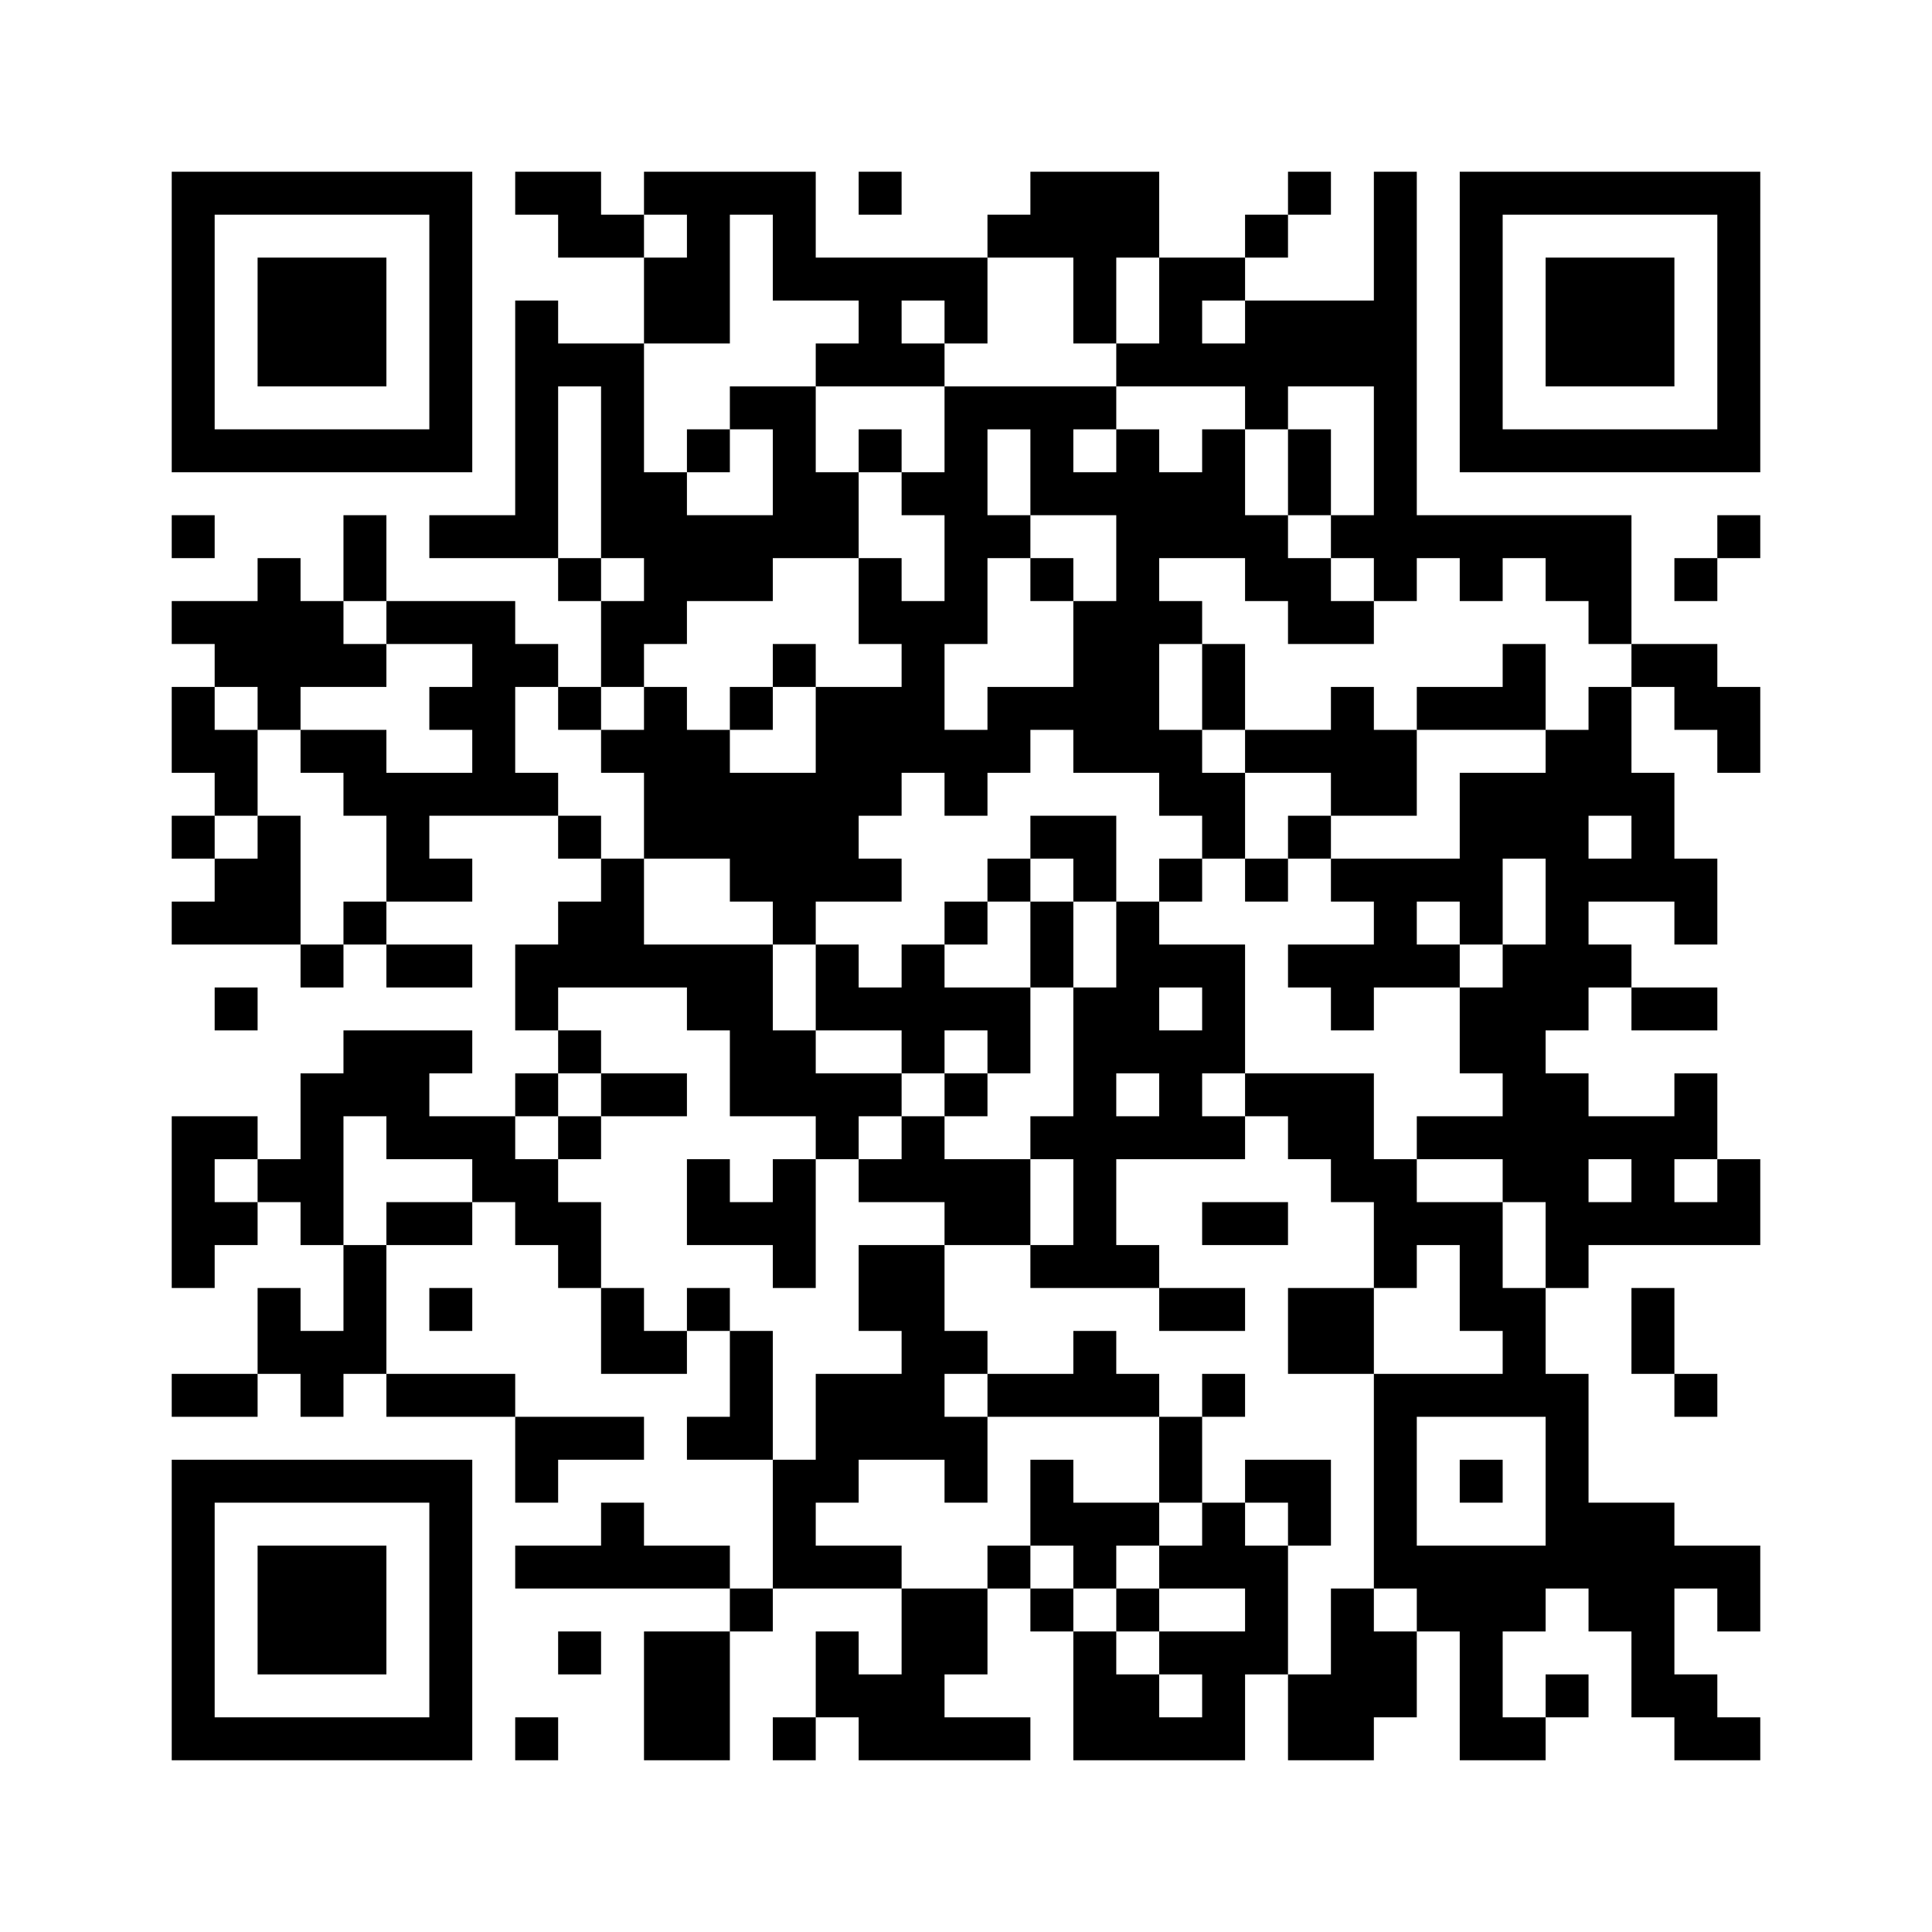 ﻿<?xml version="1.0" encoding="UTF-8"?>
<!DOCTYPE svg PUBLIC "-//W3C//DTD SVG 1.1//EN" "http://www.w3.org/Graphics/SVG/1.1/DTD/svg11.dtd">
<svg xmlns="http://www.w3.org/2000/svg" version="1.1" viewBox="0 0 45 45" stroke="none">
	<rect width="100%" height="100%" fill="#ffffff"/>
	<path d="M4,4h7v1h-7z M12,4h2v1h-2z M15,4h4v1h-4z M20,4h1v1h-1z M24,4h3v2h-3z M30,4h1v1h-1z M32,4h1v10h-1z M34,4h7v1h-7z M4,5h1v6h-1z M10,5h1v6h-1z M13,5h2v1h-2z M16,5h1v3h-1z M18,5h1v2h-1z M23,5h1v1h-1z M29,5h1v1h-1z M34,5h1v6h-1z M40,5h1v6h-1z M6,6h3v3h-3z M15,6h1v2h-1z M19,6h4v1h-4z M25,6h1v2h-1z M27,6h1v3h-1z M28,6h1v1h-1z M36,6h3v3h-3z M12,7h1v6h-1z M20,7h1v2h-1z M22,7h1v1h-1z M29,7h3v2h-3z M13,8h2v1h-2z M19,8h1v1h-1z M21,8h1v1h-1z M26,8h1v1h-1z M28,8h1v1h-1z M14,9h1v4h-1z M17,9h2v1h-2z M22,9h1v6h-1z M23,9h3v1h-3z M29,9h1v1h-1z M5,10h5v1h-5z M16,10h1v1h-1z M18,10h1v3h-1z M20,10h1v1h-1z M24,10h1v2h-1z M26,10h1v8h-1z M28,10h1v3h-1z M30,10h1v2h-1z M35,10h5v1h-5z M15,11h1v4h-1z M19,11h1v2h-1z M21,11h1v1h-1z M25,11h1v1h-1z M27,11h1v2h-1z M4,12h1v1h-1z M8,12h1v2h-1z M10,12h2v1h-2z M16,12h2v2h-2z M23,12h1v1h-1z M29,12h1v2h-1z M31,12h1v1h-1z M33,12h5v1h-5z M40,12h1v1h-1z M6,13h1v4h-1z M13,13h1v1h-1z M20,13h1v2h-1z M24,13h1v1h-1z M30,13h1v2h-1z M34,13h1v1h-1z M36,13h2v1h-2z M39,13h1v1h-1z M4,14h2v1h-2z M7,14h1v2h-1z M9,14h3v1h-3z M14,14h1v2h-1z M21,14h1v4h-1z M25,14h1v4h-1z M27,14h1v1h-1z M31,14h1v1h-1z M37,14h1v1h-1z M5,15h1v1h-1z M8,15h1v1h-1z M11,15h1v4h-1z M12,15h1v1h-1z M18,15h1v1h-1z M28,15h1v2h-1z M35,15h1v2h-1z M38,15h2v1h-2z M4,16h1v2h-1z M10,16h1v1h-1z M13,16h1v1h-1z M15,16h1v4h-1z M17,16h1v1h-1z M19,16h2v3h-2z M23,16h2v1h-2z M31,16h1v3h-1z M33,16h2v1h-2z M37,16h1v3h-1z M39,16h2v1h-2z M5,17h1v2h-1z M7,17h2v1h-2z M14,17h1v1h-1z M16,17h1v3h-1z M22,17h2v1h-2z M27,17h1v2h-1z M29,17h2v1h-2z M32,17h1v2h-1z M36,17h1v7h-1z M40,17h1v1h-1z M8,18h3v1h-3z M12,18h1v1h-1z M17,18h2v3h-2z M22,18h1v1h-1z M28,18h1v2h-1z M34,18h2v2h-2z M38,18h1v3h-1z M4,19h1v1h-1z M6,19h1v3h-1z M9,19h1v2h-1z M13,19h1v1h-1z M19,19h1v2h-1z M24,19h2v1h-2z M30,19h1v1h-1z M5,20h1v2h-1z M10,20h1v1h-1z M14,20h1v3h-1z M20,20h1v1h-1z M23,20h1v1h-1z M25,20h1v1h-1z M27,20h1v1h-1z M29,20h1v1h-1z M31,20h4v1h-4z M37,20h1v1h-1z M39,20h1v2h-1z M4,21h1v1h-1z M8,21h1v1h-1z M13,21h1v2h-1z M18,21h1v1h-1z M22,21h1v1h-1z M24,21h1v2h-1z M26,21h1v4h-1z M32,21h1v2h-1z M34,21h1v1h-1z M7,22h1v1h-1z M9,22h2v1h-2z M12,22h1v2h-1z M15,22h3v1h-3z M19,22h1v2h-1z M21,22h1v3h-1z M27,22h2v1h-2z M30,22h2v1h-2z M33,22h1v1h-1z M35,22h1v6h-1z M37,22h1v1h-1z M5,23h1v1h-1z M16,23h2v1h-2z M20,23h1v1h-1z M22,23h2v1h-2z M25,23h1v7h-1z M28,23h1v2h-1z M31,23h1v1h-1z M34,23h1v2h-1z M38,23h2v1h-2z M8,24h2v2h-2z M10,24h1v1h-1z M13,24h1v1h-1z M17,24h2v2h-2z M23,24h1v1h-1z M27,24h1v3h-1z M7,25h1v4h-1z M12,25h1v1h-1z M14,25h2v1h-2z M19,25h2v1h-2z M22,25h1v1h-1z M29,25h3v1h-3z M36,25h1v5h-1z M39,25h1v2h-1z M4,26h1v4h-1z M5,26h1v1h-1z M9,26h3v1h-3z M13,26h1v1h-1z M19,26h1v1h-1z M21,26h1v2h-1z M24,26h1v1h-1z M26,26h1v1h-1z M28,26h1v1h-1z M30,26h2v1h-2z M33,26h2v1h-2z M37,26h2v1h-2z M6,27h1v1h-1z M11,27h2v1h-2z M16,27h1v2h-1z M18,27h1v3h-1z M20,27h1v1h-1z M22,27h2v2h-2z M31,27h2v1h-2z M38,27h1v2h-1z M40,27h1v2h-1z M5,28h1v1h-1z M9,28h2v1h-2z M12,28h2v1h-2z M17,28h1v1h-1z M28,28h2v1h-2z M32,28h3v1h-3z M37,28h1v1h-1z M39,28h1v1h-1z M8,29h1v3h-1z M13,29h1v1h-1z M20,29h2v2h-2z M24,29h1v1h-1z M26,29h1v1h-1z M32,29h1v1h-1z M34,29h1v2h-1z M6,30h1v2h-1z M10,30h1v1h-1z M14,30h1v2h-1z M16,30h1v1h-1z M27,30h2v1h-2z M30,30h2v2h-2z M35,30h1v3h-1z M38,30h1v2h-1z M7,31h1v2h-1z M15,31h1v1h-1z M17,31h1v3h-1z M21,31h1v3h-1z M22,31h1v1h-1z M25,31h1v2h-1z M4,32h2v1h-2z M9,32h3v1h-3z M19,32h2v2h-2z M23,32h2v1h-2z M26,32h1v1h-1z M28,32h1v1h-1z M32,32h1v5h-1z M33,32h2v1h-2z M36,32h1v5h-1z M39,32h1v1h-1z M12,33h3v1h-3z M16,33h1v1h-1z M22,33h1v2h-1z M27,33h1v2h-1z M4,34h7v1h-7z M12,34h1v1h-1z M18,34h1v3h-1z M19,34h1v1h-1z M24,34h1v2h-1z M29,34h2v1h-2z M34,34h1v1h-1z M4,35h1v6h-1z M10,35h1v6h-1z M14,35h1v2h-1z M25,35h2v1h-2z M28,35h1v2h-1z M30,35h1v1h-1z M37,35h2v3h-2z M6,36h3v3h-3z M12,36h2v1h-2z M15,36h2v1h-2z M19,36h2v1h-2z M23,36h1v1h-1z M25,36h1v1h-1z M27,36h1v1h-1z M29,36h1v3h-1z M33,36h3v2h-3z M39,36h2v1h-2z M17,37h1v1h-1z M21,37h2v2h-2z M24,37h1v1h-1z M26,37h1v1h-1z M31,37h1v4h-1z M40,37h1v1h-1z M13,38h1v1h-1z M15,38h2v3h-2z M19,38h1v2h-1z M25,38h1v3h-1z M27,38h2v1h-2z M32,38h1v2h-1z M34,38h1v3h-1z M38,38h1v2h-1z M20,39h2v2h-2z M26,39h1v2h-1z M28,39h1v2h-1z M30,39h1v2h-1z M36,39h1v1h-1z M39,39h1v2h-1z M5,40h5v1h-5z M12,40h1v1h-1z M18,40h1v1h-1z M22,40h2v1h-2z M27,40h1v1h-1z M35,40h1v1h-1z M40,40h1v1h-1z" fill="#000000"/>
</svg>
